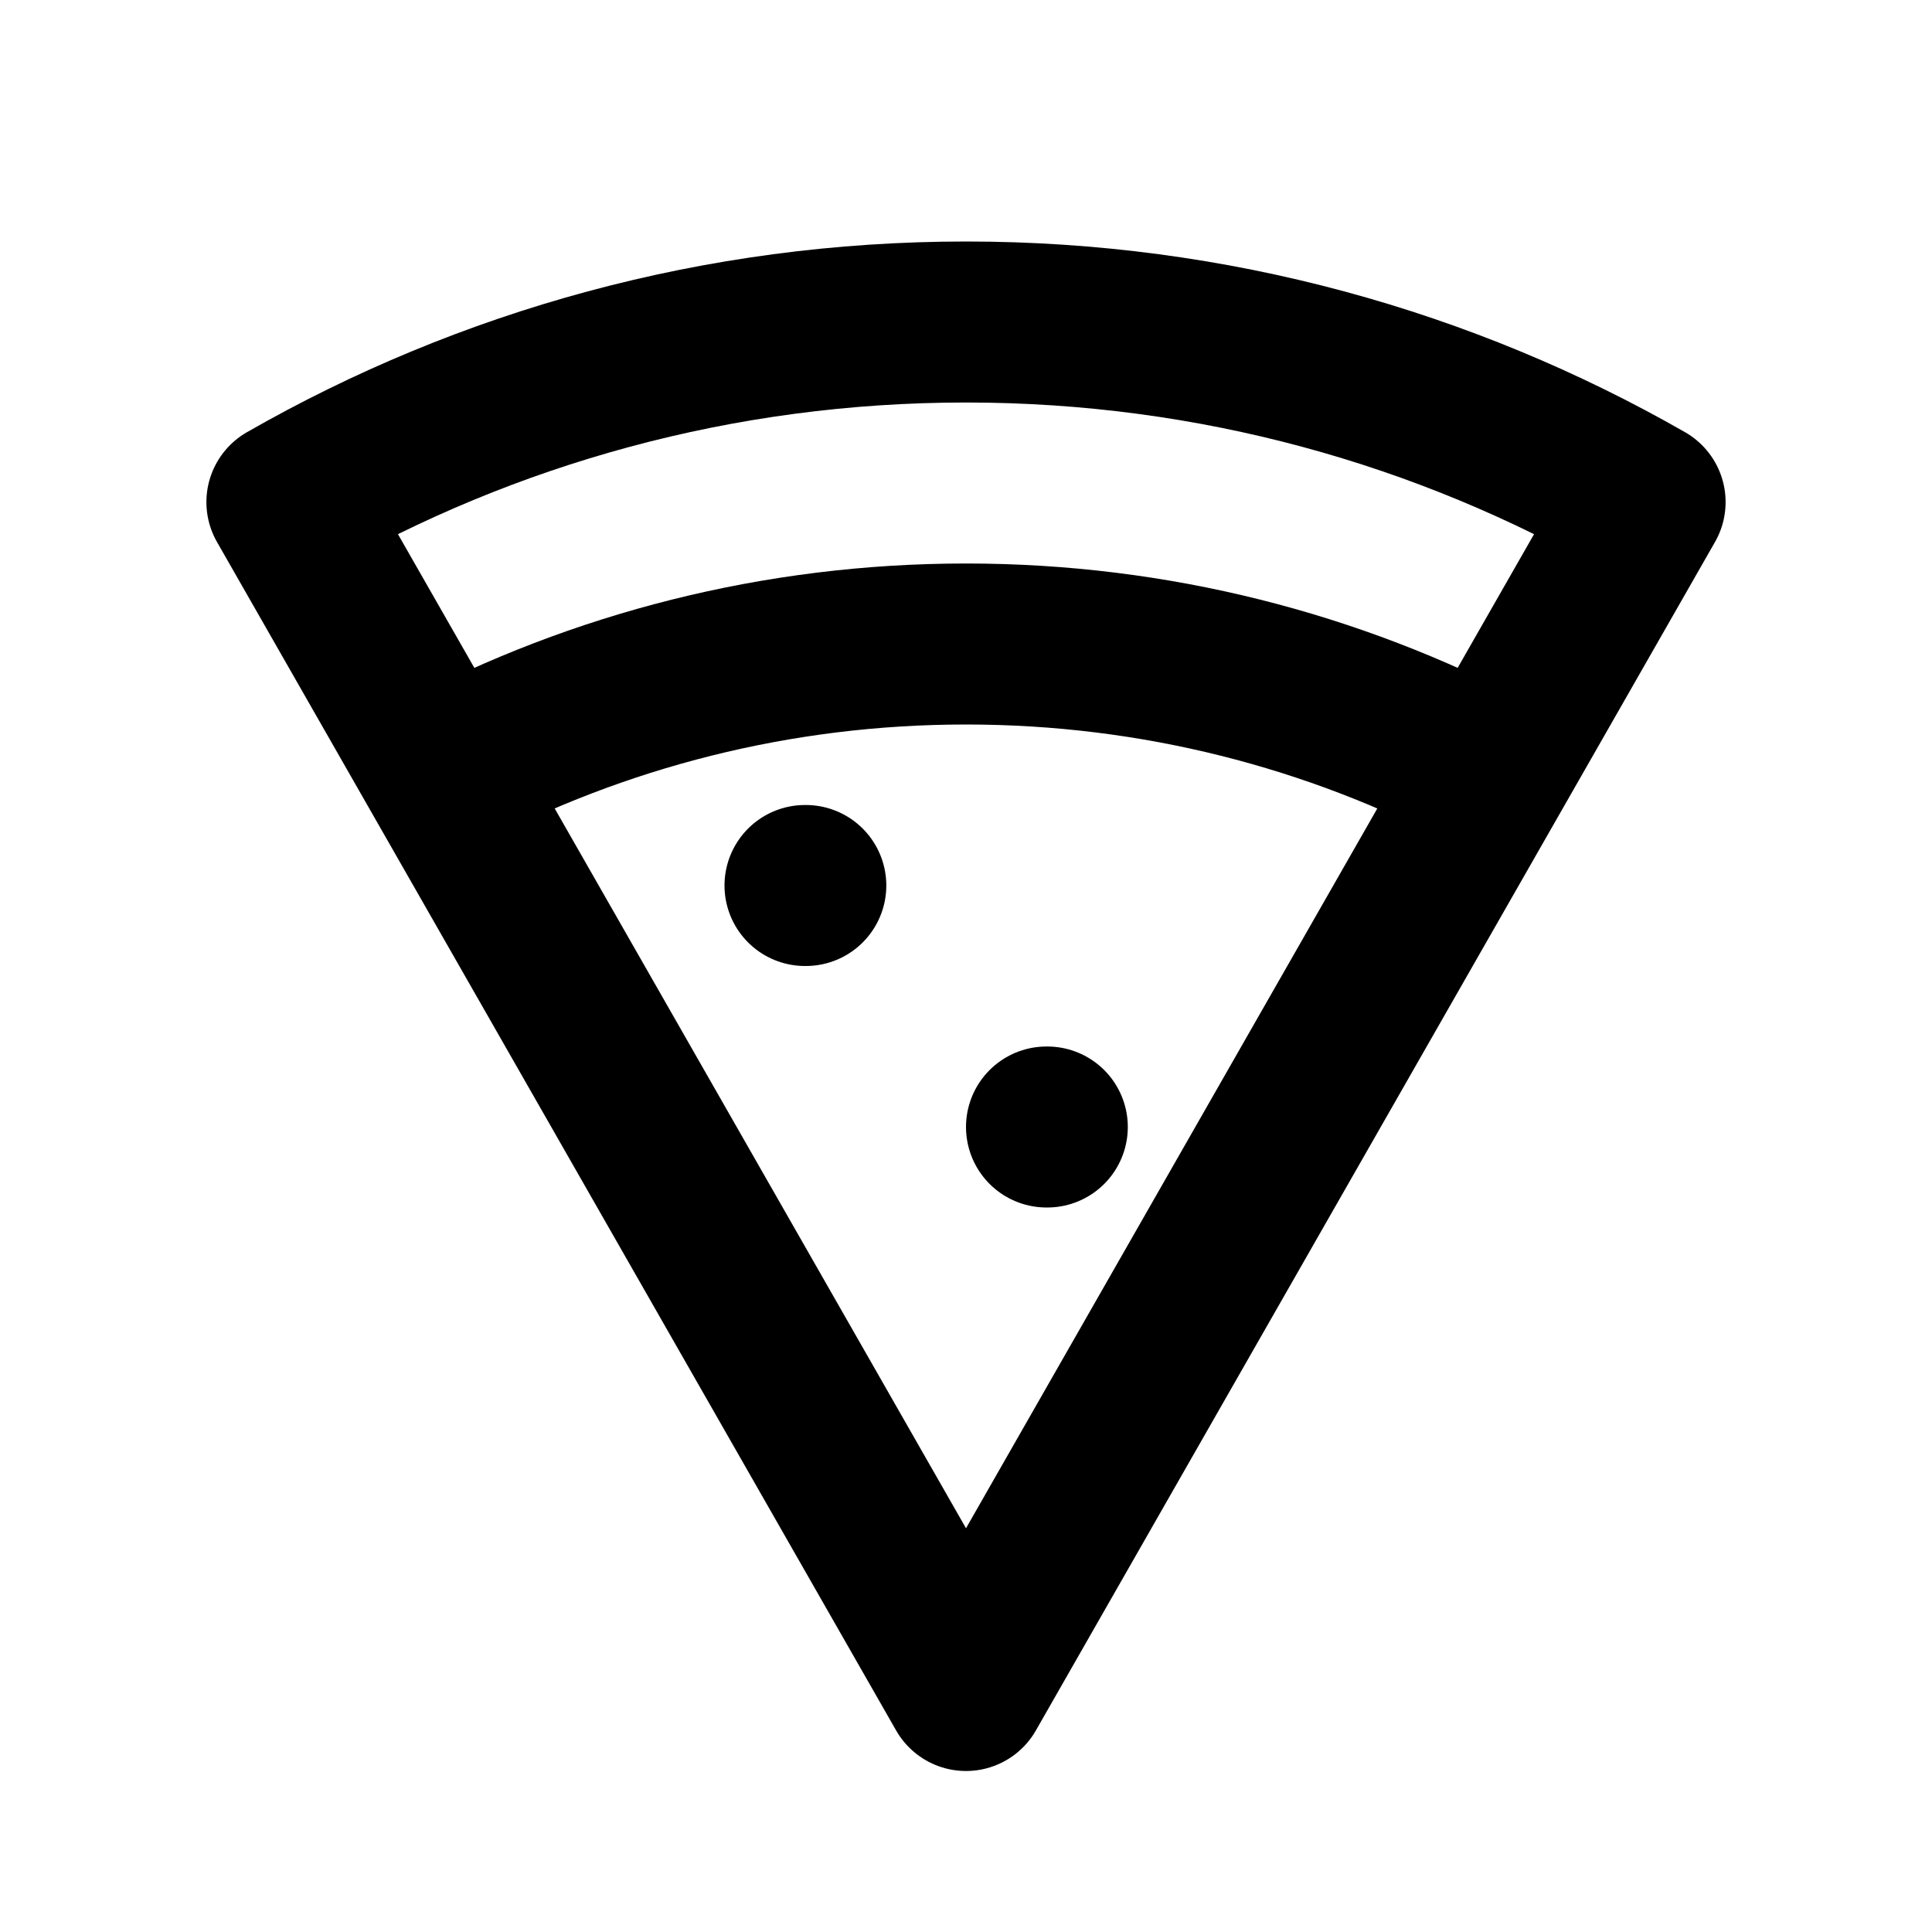 <?xml version="1.0" encoding="utf-8"?><!-- Uploaded to: SVG Repo, www.svgrepo.com, Generator: SVG Repo Mixer Tools -->
<svg width="800px" height="800px" viewBox="0 0 24 24" fill="none" xmlns="http://www.w3.org/2000/svg">
<path d="M18.512 9.604C16.567 8.58 14.351 8 12 8C9.649 8 7.433 8.58 5.488 9.604M10 11H10.01M13 14H13.01M12 21L3.564 6.237C6.05 4.814 8.93 4 12 4C15.07 4 17.95 4.814 20.436 6.237L12 21Z" stroke="#000000" stroke-width="2" stroke-linecap="round" stroke-linejoin="round"/>
</svg>